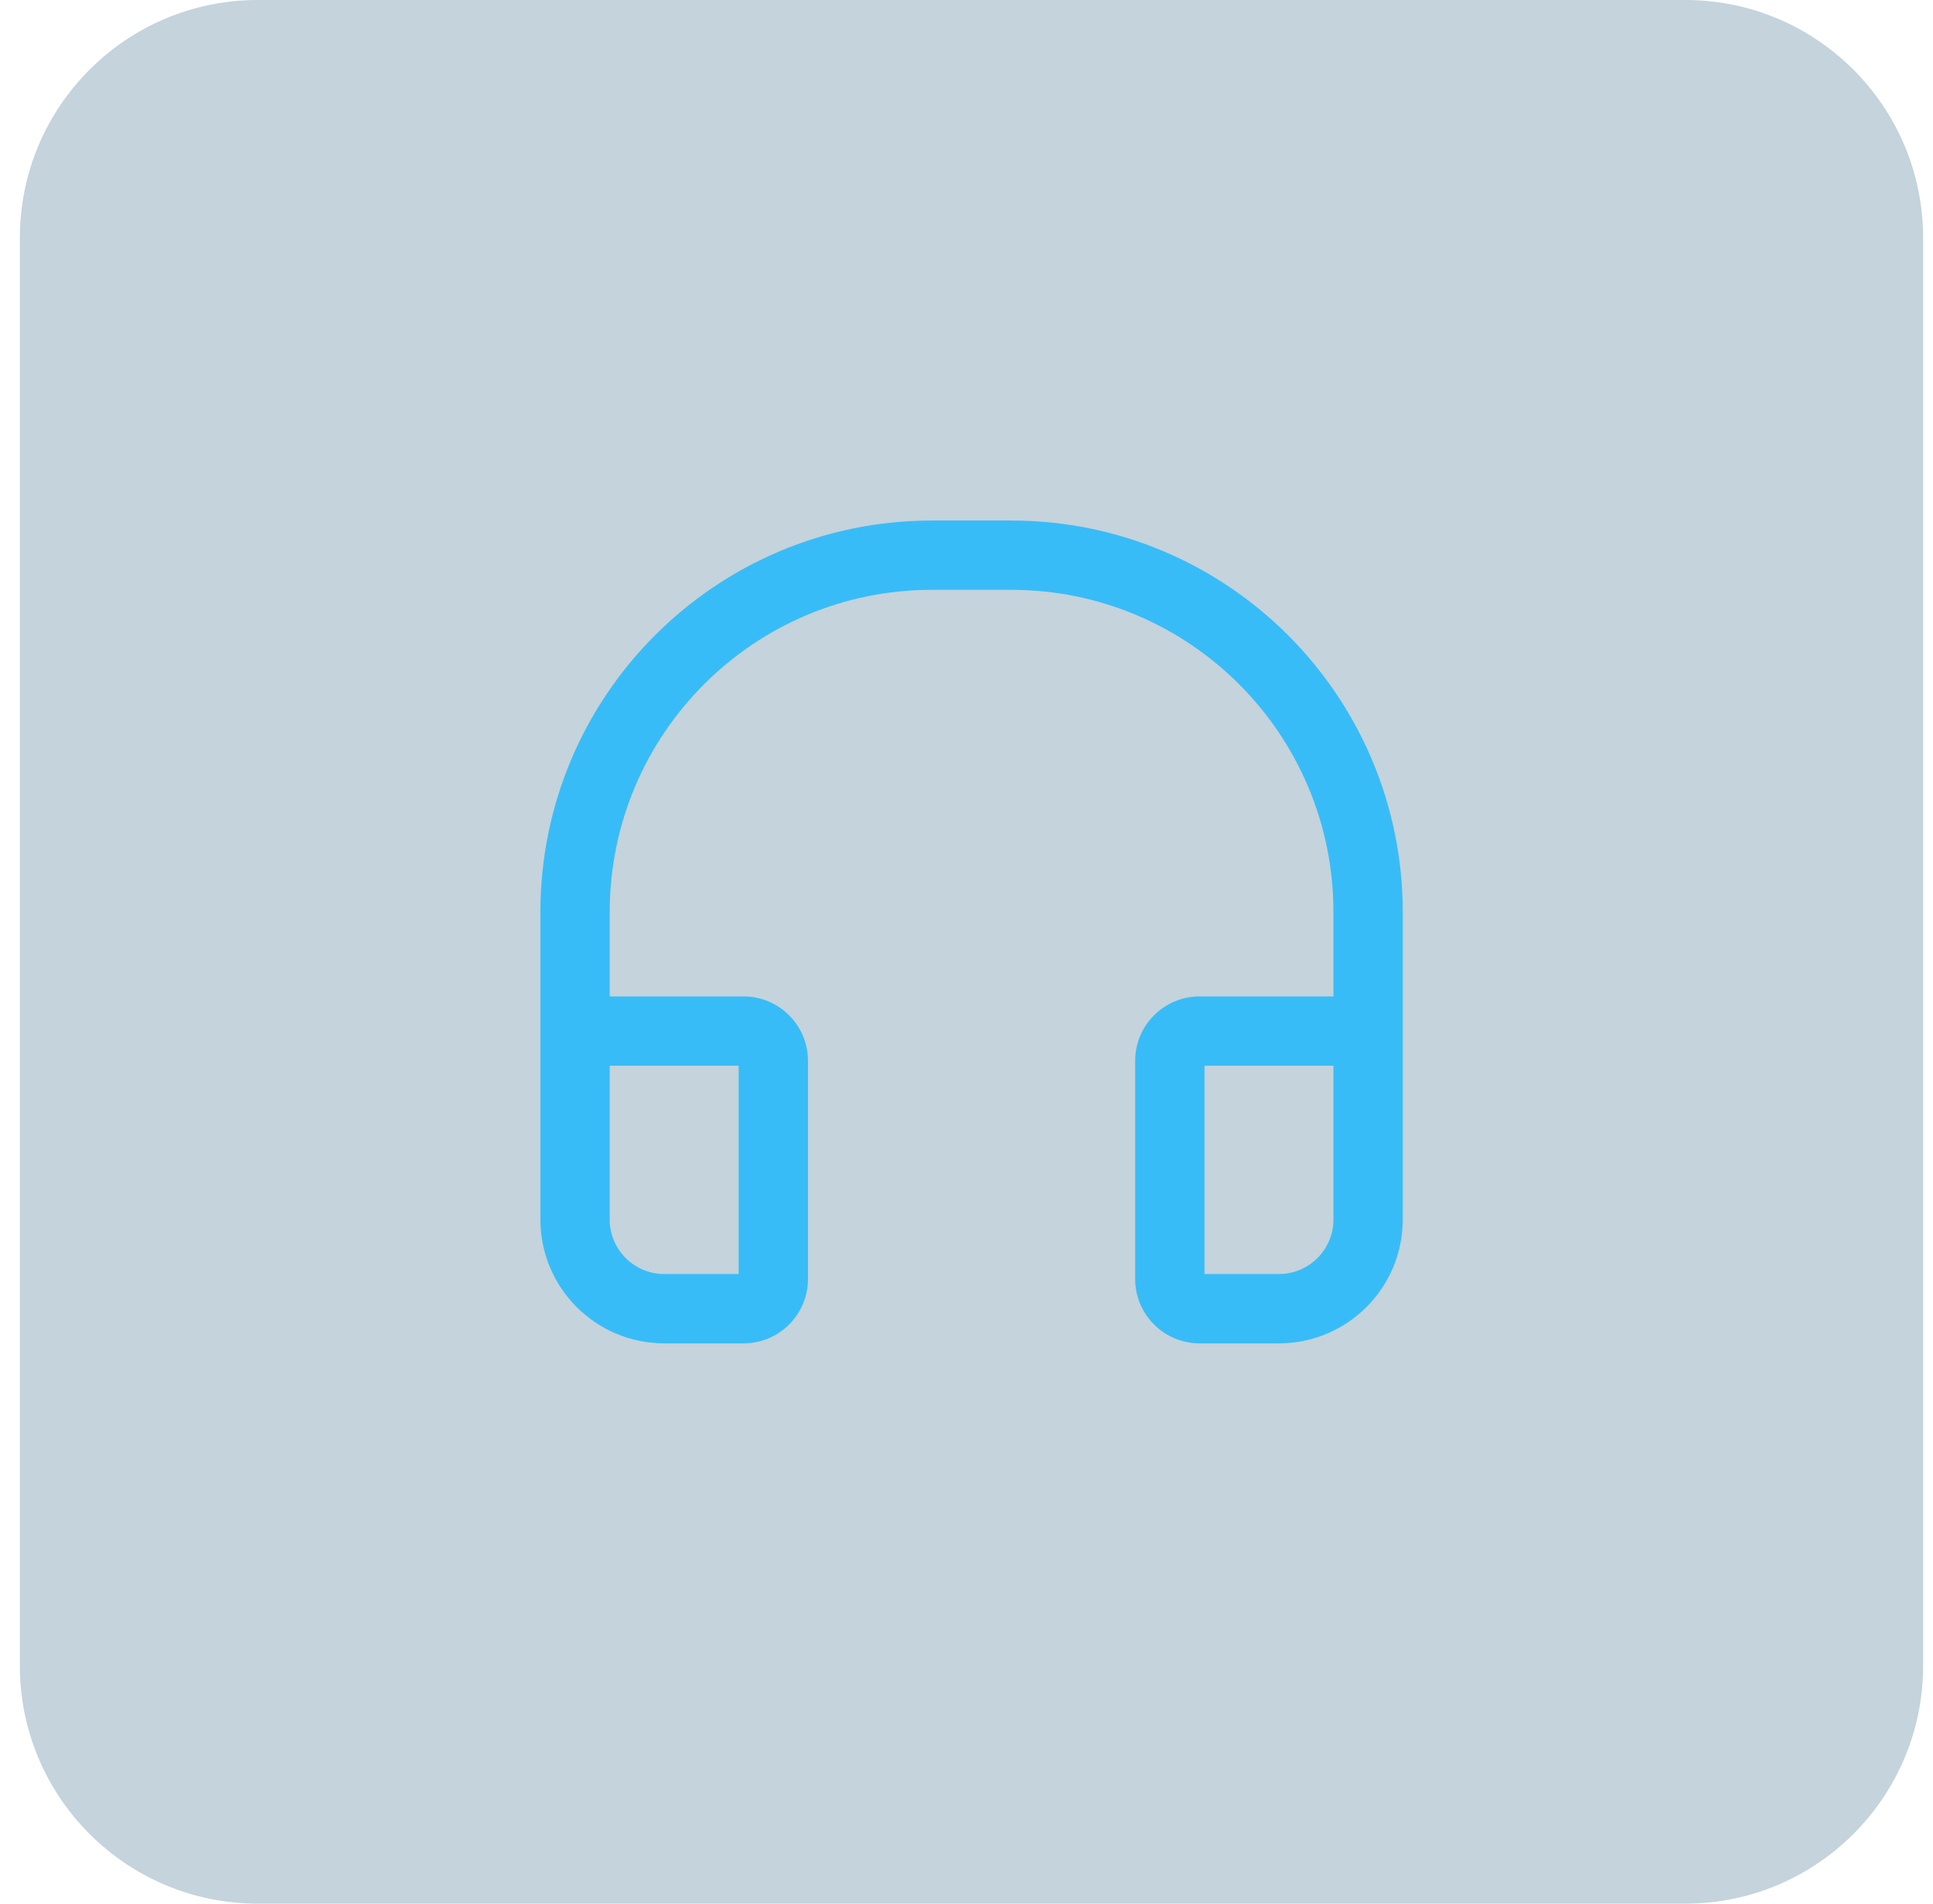 <svg width="65" height="64" viewBox="0 0 65 64" fill="none" xmlns="http://www.w3.org/2000/svg">
<path d="M0.668 8C0.668 3.582 4.25 0 8.668 0H56.668C61.086 0 64.668 3.582 64.668 8V56C64.668 60.418 61.086 64 56.668 64H8.668C4.25 64 0.668 60.418 0.668 56V8Z" fill="#0C496C" fill-opacity="0.24"/>
<path d="M34.004 17.5C41.274 17.5 47.169 23.394 47.169 30.665V40.998C47.169 43.298 45.304 45.163 43.004 45.163H40.337C39.141 45.163 38.172 44.194 38.172 42.998V35.665C38.172 34.469 39.141 33.5 40.337 33.5H44.839V30.665C44.839 24.681 39.988 19.83 34.004 19.83H31.337C25.353 19.83 20.502 24.681 20.502 30.665V33.5H25.004C26.199 33.5 27.169 34.47 27.169 35.665V42.998C27.169 44.193 26.199 45.163 25.004 45.163H22.337C20.037 45.163 18.172 43.298 18.172 40.998V30.665C18.172 23.394 24.066 17.5 31.337 17.5H34.004ZM20.502 40.998C20.502 42.011 21.324 42.833 22.337 42.833H24.839V35.83H20.502V40.998ZM40.502 42.833H43.004C44.017 42.833 44.839 42.011 44.839 40.998V35.83H40.502V42.833Z" fill="#38BCF7"/>
</svg>
